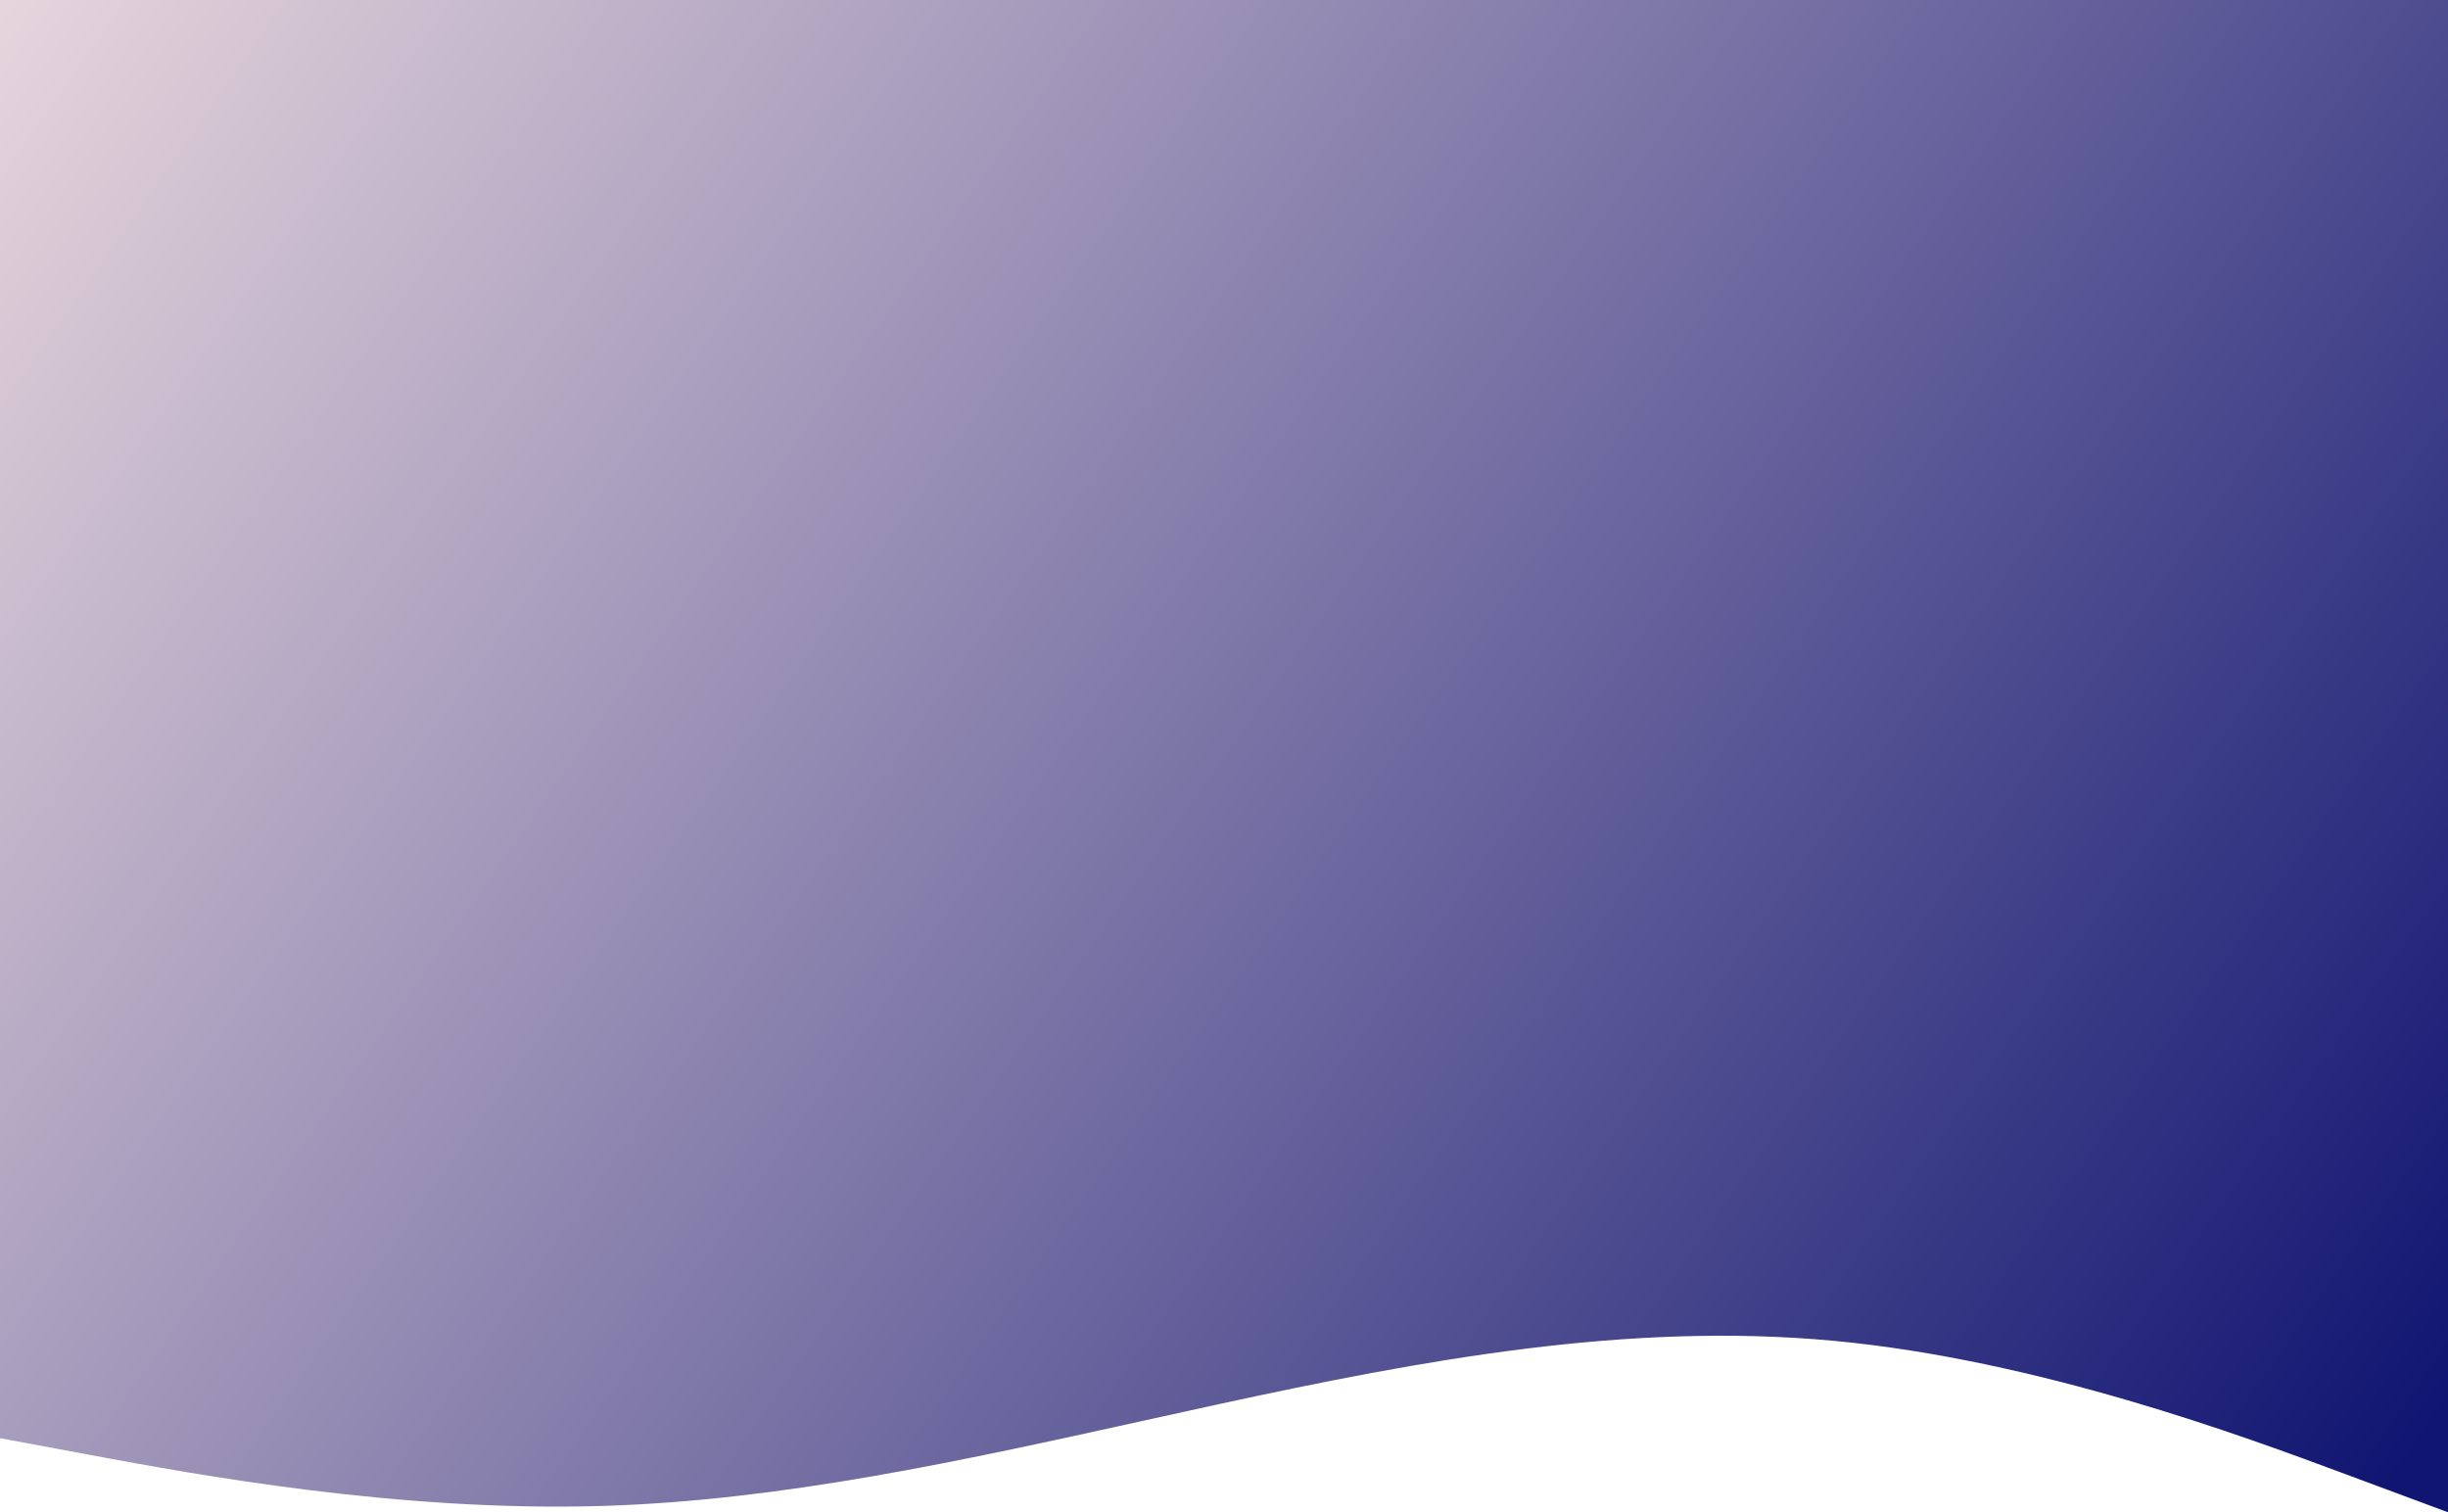 <?xml version="1.0" encoding="UTF-8"?> <svg xmlns="http://www.w3.org/2000/svg" width="1920" height="1186" viewBox="0 0 1920 1186" fill="none"> <path fill-rule="evenodd" clip-rule="evenodd" d="M1920 0H-9V917V1126.22L71.375 1141.17C151.75 1156.11 312.5 1186 473.25 1181.02C613.906 1176.66 754.563 1145.6 895.219 1114.55C915.313 1110.11 935.406 1105.67 955.5 1101.31C1116.25 1066.44 1277 1036.56 1437.75 1051.5C1598.5 1066.44 1759.25 1126.22 1839.62 1156.11L1920 1186V917V0Z" fill="url(#paint0_linear)"></path> <defs> <linearGradient id="paint0_linear" x1="-126" y1="-128.5" x2="1823.68" y2="1240.42" gradientUnits="userSpaceOnUse"> <stop stop-color="#F8E5E5"></stop> <stop offset="1" stop-color="#101571"></stop> </linearGradient> </defs> </svg> 